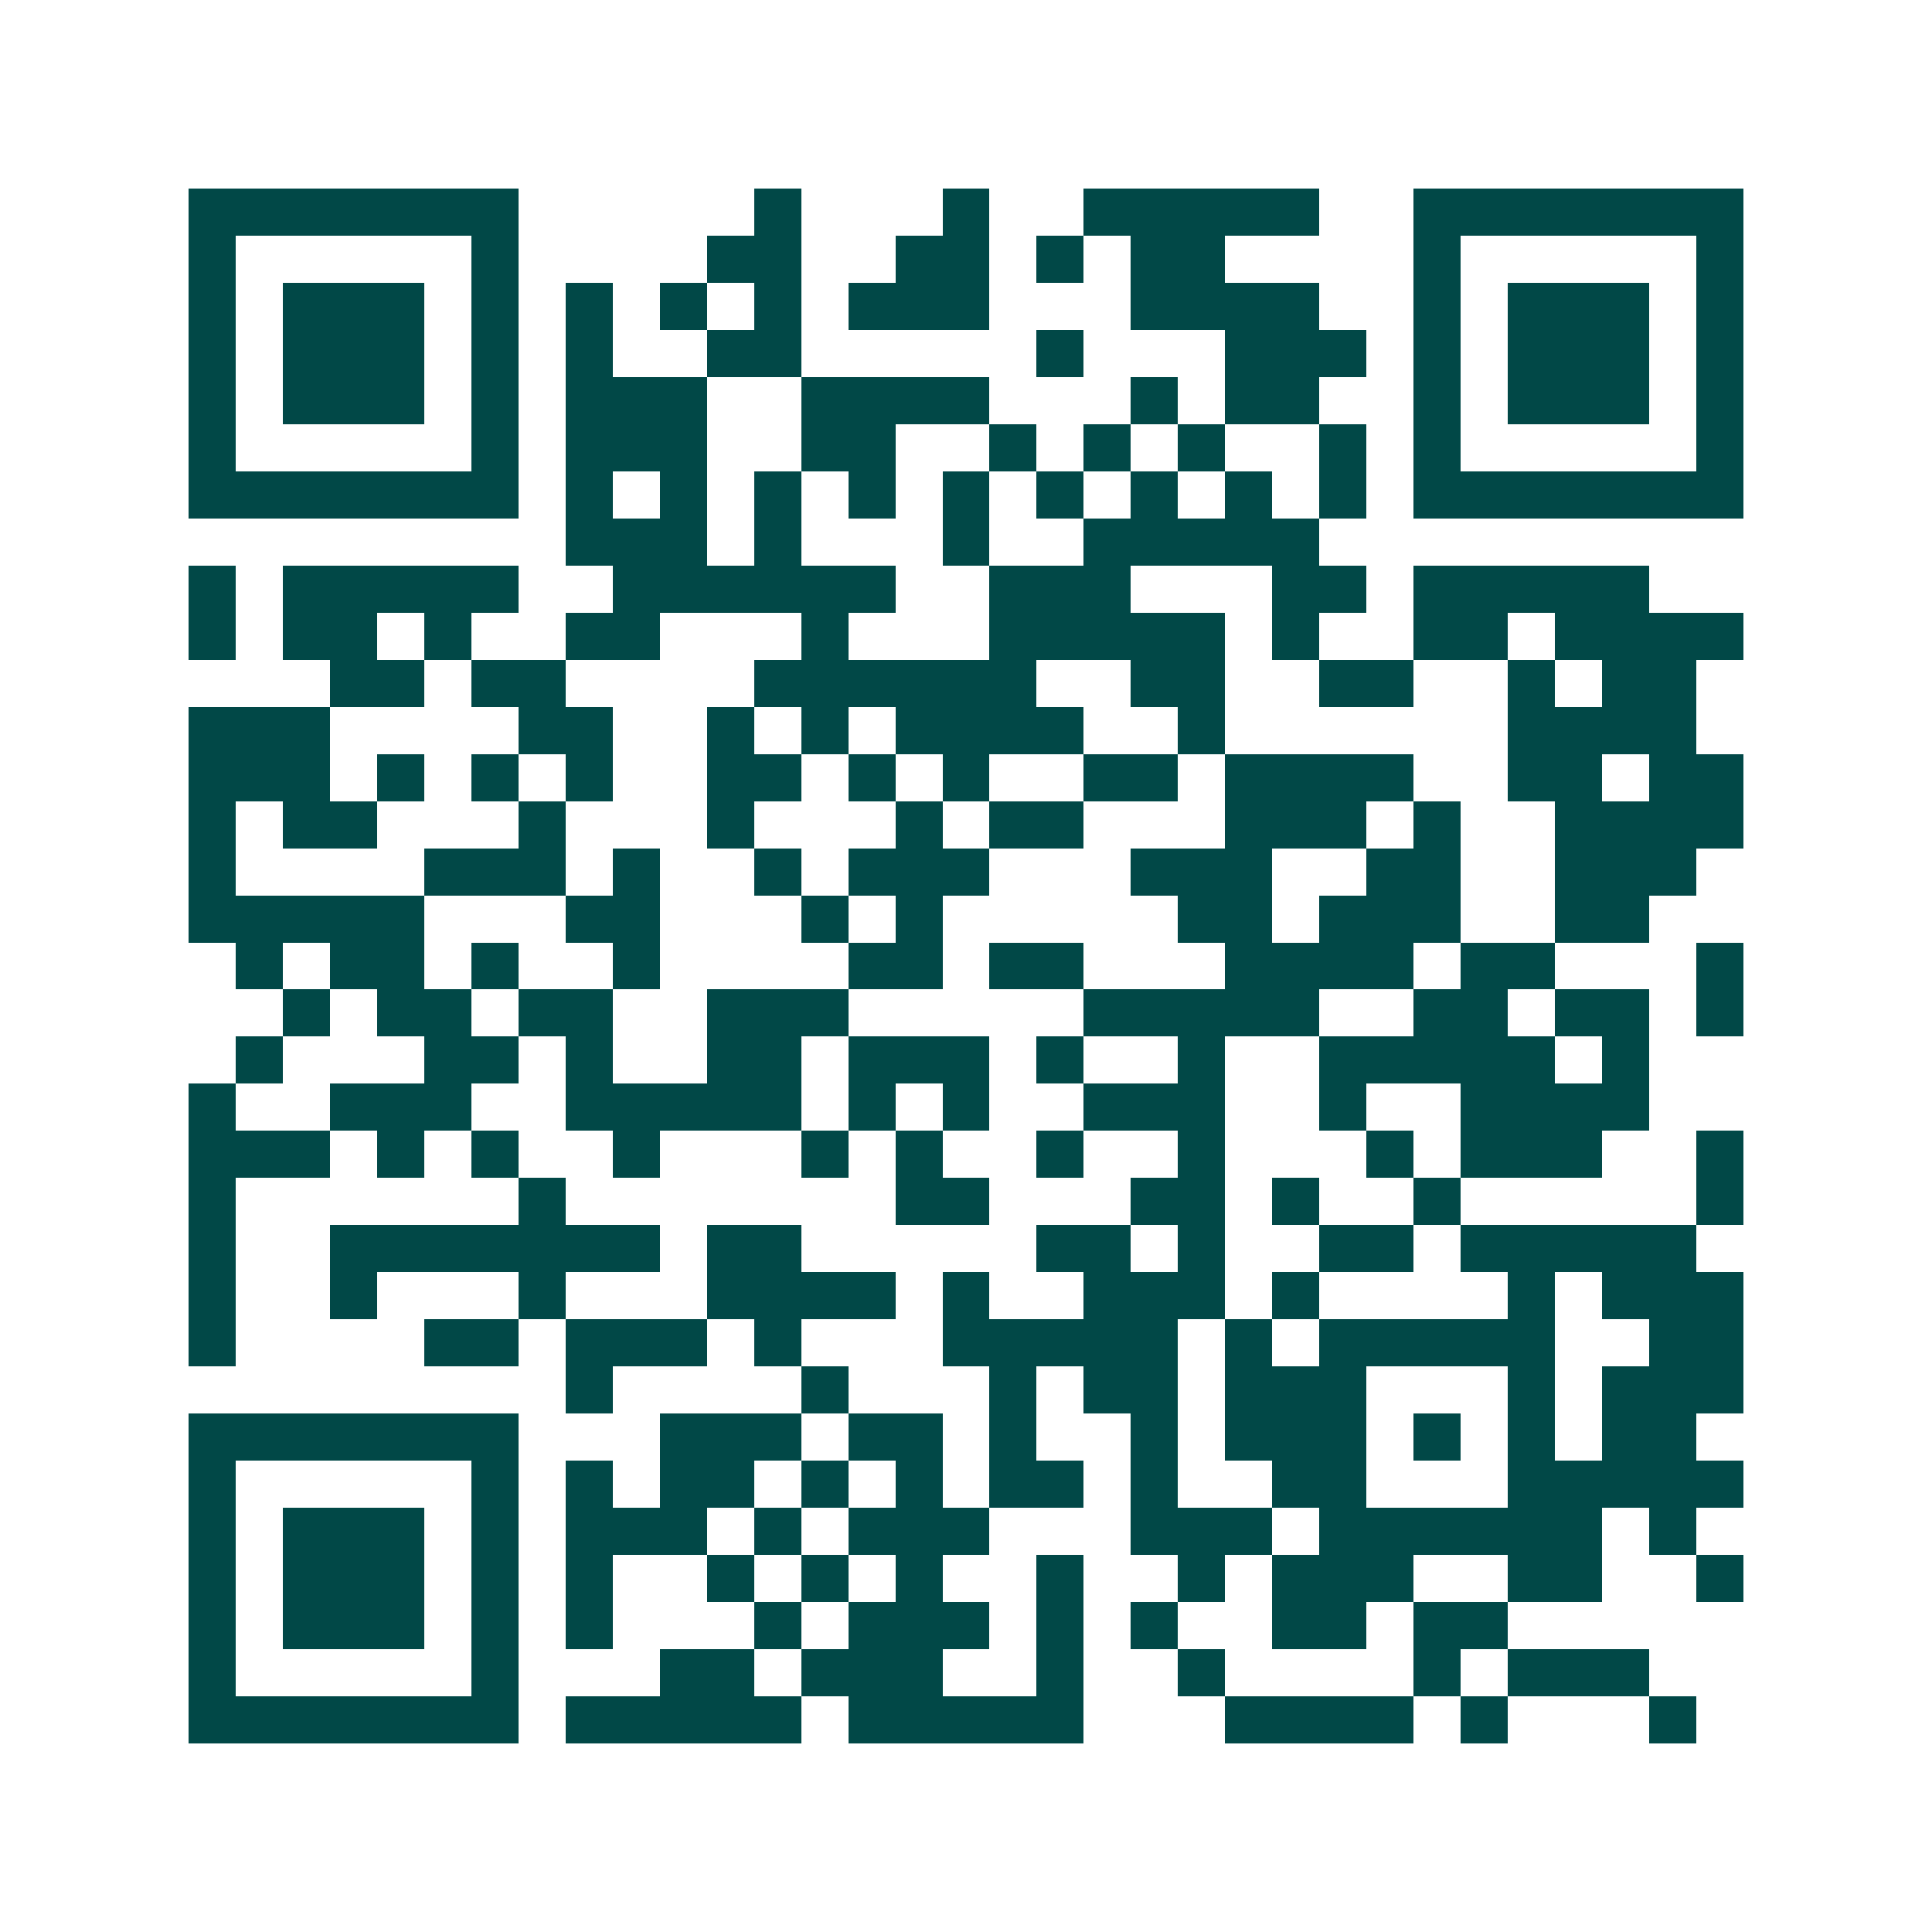<svg xmlns="http://www.w3.org/2000/svg" width="200" height="200" viewBox="0 0 41 41" shape-rendering="crispEdges"><path fill="#ffffff" d="M0 0h41v41H0z"/><path stroke="#014847" d="M4 4.5h7m5 0h1m3 0h1m2 0h5m2 0h7M4 5.5h1m5 0h1m4 0h2m2 0h2m1 0h1m1 0h2m4 0h1m5 0h1M4 6.5h1m1 0h3m1 0h1m1 0h1m1 0h1m1 0h1m1 0h3m3 0h4m2 0h1m1 0h3m1 0h1M4 7.5h1m1 0h3m1 0h1m1 0h1m2 0h2m5 0h1m3 0h3m1 0h1m1 0h3m1 0h1M4 8.5h1m1 0h3m1 0h1m1 0h3m2 0h4m3 0h1m1 0h2m2 0h1m1 0h3m1 0h1M4 9.5h1m5 0h1m1 0h3m2 0h2m2 0h1m1 0h1m1 0h1m2 0h1m1 0h1m5 0h1M4 10.5h7m1 0h1m1 0h1m1 0h1m1 0h1m1 0h1m1 0h1m1 0h1m1 0h1m1 0h1m1 0h7M12 11.5h3m1 0h1m3 0h1m2 0h5M4 12.5h1m1 0h5m2 0h6m2 0h3m3 0h2m1 0h5M4 13.5h1m1 0h2m1 0h1m2 0h2m3 0h1m3 0h5m1 0h1m2 0h2m1 0h4M7 14.5h2m1 0h2m4 0h6m2 0h2m2 0h2m2 0h1m1 0h2M4 15.5h3m4 0h2m2 0h1m1 0h1m1 0h4m2 0h1m6 0h4M4 16.5h3m1 0h1m1 0h1m1 0h1m2 0h2m1 0h1m1 0h1m2 0h2m1 0h4m2 0h2m1 0h2M4 17.5h1m1 0h2m3 0h1m3 0h1m3 0h1m1 0h2m3 0h3m1 0h1m2 0h4M4 18.5h1m4 0h3m1 0h1m2 0h1m1 0h3m3 0h3m2 0h2m2 0h3M4 19.5h5m3 0h2m3 0h1m1 0h1m5 0h2m1 0h3m2 0h2M5 20.5h1m1 0h2m1 0h1m2 0h1m4 0h2m1 0h2m3 0h4m1 0h2m3 0h1M6 21.5h1m1 0h2m1 0h2m2 0h3m5 0h5m2 0h2m1 0h2m1 0h1M5 22.5h1m3 0h2m1 0h1m2 0h2m1 0h3m1 0h1m2 0h1m2 0h5m1 0h1M4 23.5h1m2 0h3m2 0h5m1 0h1m1 0h1m2 0h3m2 0h1m2 0h4M4 24.5h3m1 0h1m1 0h1m2 0h1m3 0h1m1 0h1m2 0h1m2 0h1m3 0h1m1 0h3m2 0h1M4 25.5h1m6 0h1m7 0h2m3 0h2m1 0h1m2 0h1m5 0h1M4 26.5h1m2 0h7m1 0h2m5 0h2m1 0h1m2 0h2m1 0h5M4 27.5h1m2 0h1m3 0h1m3 0h4m1 0h1m2 0h3m1 0h1m4 0h1m1 0h3M4 28.5h1m4 0h2m1 0h3m1 0h1m3 0h5m1 0h1m1 0h5m2 0h2M12 29.5h1m4 0h1m3 0h1m1 0h2m1 0h3m3 0h1m1 0h3M4 30.5h7m3 0h3m1 0h2m1 0h1m2 0h1m1 0h3m1 0h1m1 0h1m1 0h2M4 31.5h1m5 0h1m1 0h1m1 0h2m1 0h1m1 0h1m1 0h2m1 0h1m2 0h2m3 0h5M4 32.5h1m1 0h3m1 0h1m1 0h3m1 0h1m1 0h3m3 0h3m1 0h6m1 0h1M4 33.5h1m1 0h3m1 0h1m1 0h1m2 0h1m1 0h1m1 0h1m2 0h1m2 0h1m1 0h3m2 0h2m2 0h1M4 34.5h1m1 0h3m1 0h1m1 0h1m3 0h1m1 0h3m1 0h1m1 0h1m2 0h2m1 0h2M4 35.5h1m5 0h1m3 0h2m1 0h3m2 0h1m2 0h1m4 0h1m1 0h3M4 36.5h7m1 0h5m1 0h5m3 0h4m1 0h1m3 0h1"/></svg>
